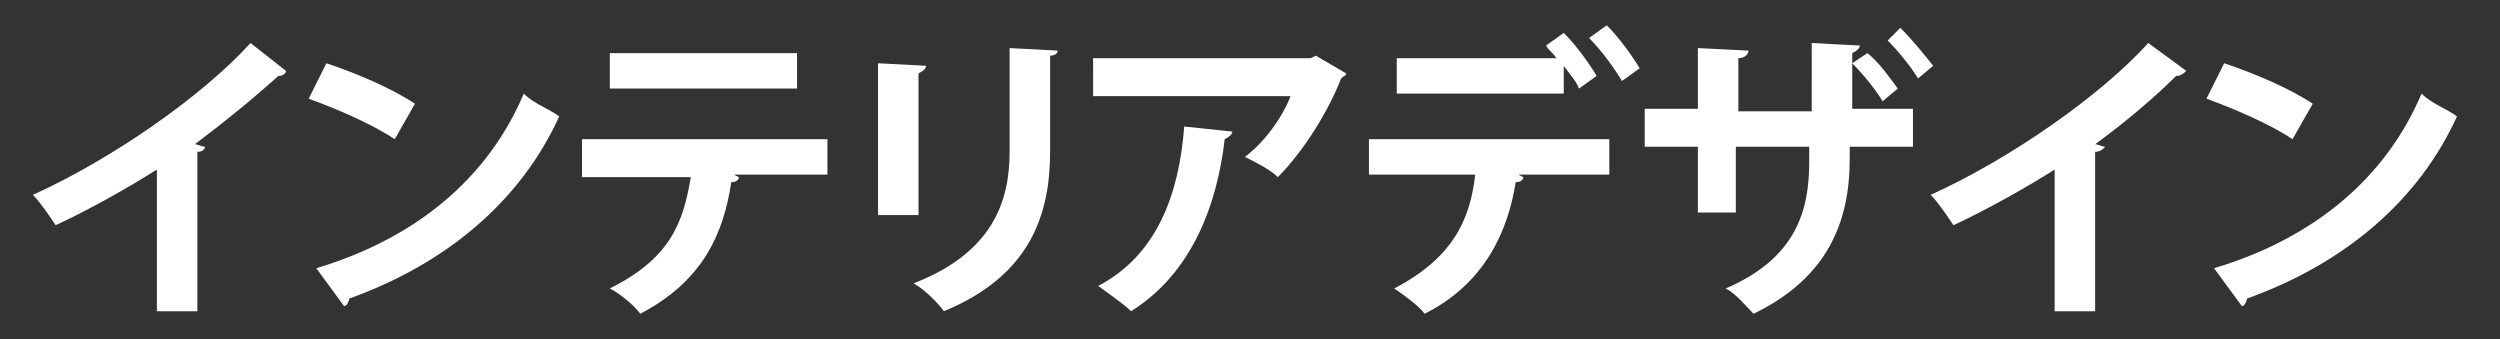 <?xml version="1.0" encoding="utf-8"?>
<!-- Generator: Adobe Illustrator 22.1.0, SVG Export Plug-In . SVG Version: 6.00 Build 0)  -->
<svg version="1.1" id="Layer_1" xmlns="http://www.w3.org/2000/svg" xmlns:xlink="http://www.w3.org/1999/xlink" x="0px" y="0px"
	 viewBox="0 0 98.8 13.4" style="enable-background:new 0 0 98.8 13.4;" xml:space="preserve">
<rect x="0" y="0" width="98.8" height="13.4" fill="#333333" stroke="none"/>
<style type="text/css">
	.st0{fill:#FFFFFF;}
</style>
<g>
	<path class="st0" d="M11.3,2.8C11.3,2.9,11.2,3,11,3C10,3.9,8.9,4.8,7.7,5.7c0.1,0,0.3,0.1,0.4,0.1C8.1,5.9,8,6,7.8,6v6.3H6.2V6.7
		c-1.1,0.7-2.7,1.6-4,2.2C2,8.6,1.6,8,1.3,7.7c3.1-1.4,6.7-3.9,8.6-6L11.3,2.8z"/>
	<path class="st0" d="M12.9,2.5c1.2,0.4,2.6,1,3.5,1.6l-0.8,1.4c-0.9-0.6-2.3-1.2-3.4-1.6L12.9,2.5z M12.5,10.6
		c4-1.2,6.8-3.6,8.2-6.9c0.4,0.4,1,0.6,1.4,0.9c-1.5,3.3-4.4,5.8-8.3,7.2c0,0.1-0.1,0.3-0.2,0.3L12.5,10.6z"/>
	<path class="st0" d="M32.8,6.9l-3.8,0L29.2,7c0,0.1-0.1,0.2-0.3,0.2c-0.3,2-1.1,3.9-3.6,5.2c-0.2-0.3-0.8-0.8-1.2-1
		c2.4-1.2,2.9-2.6,3.2-4.4h-4.3V5.5h9.7V6.9z M31.5,3.5h-7.4V2.1h7.4V3.5z"/>
	<path class="st0" d="M34.7,8.4V2.5l1.9,0.1c0,0.1-0.1,0.2-0.3,0.3v5.6H34.7z M41.8,2c0,0.1-0.1,0.2-0.3,0.2V6
		c0,2.5-0.8,4.9-4.2,6.3c-0.2-0.3-0.8-0.9-1.2-1.1C39.2,10,39.9,8,39.9,6V1.9L41.8,2z"/>
	<path class="st0" d="M53.2,2.9C53.2,3,53.1,3,53,3.1c-0.5,1.3-1.5,2.9-2.5,3.9c-0.3-0.3-0.9-0.6-1.3-0.8c0.8-0.6,1.5-1.6,1.8-2.4
		h-7.8V2.3h8.6l0.2-0.1L53.2,2.9z M48.7,5.2c0,0.1-0.1,0.2-0.3,0.3c-0.3,2.6-1.3,5.3-3.7,6.8c-0.3-0.3-0.9-0.7-1.3-1
		c2.3-1.2,3.2-3.6,3.4-6.3L48.7,5.2z"/>
	<path class="st0" d="M54.1,6.9V5.5h9.5v1.4H60L60.2,7c0,0.1-0.1,0.2-0.3,0.2c-0.3,1.9-1.2,4-3.6,5.2c-0.2-0.3-0.9-0.8-1.2-1
		c2.3-1.2,3-2.7,3.2-4.5H54.1z M62.4,3.5c-0.1-0.3-0.4-0.6-0.6-0.9v1.1h-6.6V2.3h6.3c-0.1-0.2-0.3-0.3-0.4-0.5l0.7-0.5
		c0.5,0.5,1,1.2,1.3,1.7L62.4,3.5z M64.1,3.2c-0.3-0.5-0.8-1.2-1.3-1.7L63.5,1c0.5,0.5,1,1.2,1.3,1.7L64.1,3.2z"/>
	<path class="st0" d="M75.5,5.8h-2.4v0.5c0,2.5-0.9,4.7-3.8,6.1c-0.3-0.3-0.7-0.8-1.1-1c2.8-1.2,3.3-3.1,3.3-5V5.8h-2.9v2.6h-1.5
		V5.8h-2.1V4.3h2.1V1.9L69.1,2c0,0.1-0.1,0.3-0.4,0.3v2.1h2.9V1.7l1.9,0.1c0,0.1-0.1,0.2-0.3,0.3v2.2h2.4V5.8z M73.8,2.1
		c0.5,0.4,0.9,1,1.2,1.4l-0.6,0.5c-0.3-0.5-0.8-1.1-1.2-1.5L73.8,2.1z M75.1,1.1c0.5,0.5,0.9,1,1.3,1.5l-0.6,0.5
		c-0.3-0.5-0.8-1.1-1.2-1.5L75.1,1.1z"/>
	<path class="st0" d="M86.4,2.8C86.3,2.9,86.2,3,86,3c-0.9,0.9-2.1,1.9-3.2,2.7c0.1,0,0.3,0.1,0.4,0.1C83.1,5.9,83,6,82.8,6v6.3
		h-1.6V6.7c-1.1,0.7-2.7,1.6-4,2.2C77,8.6,76.6,8,76.3,7.7c3.1-1.4,6.7-3.9,8.6-6L86.4,2.8z"/>
	<path class="st0" d="M87.9,2.5c1.2,0.4,2.6,1,3.5,1.6l-0.8,1.4c-0.9-0.6-2.3-1.2-3.4-1.6L87.9,2.5z M87.5,10.6
		c4-1.2,6.8-3.6,8.2-6.9c0.4,0.4,1,0.6,1.4,0.9c-1.5,3.3-4.4,5.8-8.3,7.2c0,0.1-0.1,0.3-0.2,0.3L87.5,10.6z"/>
</g>
</svg>
